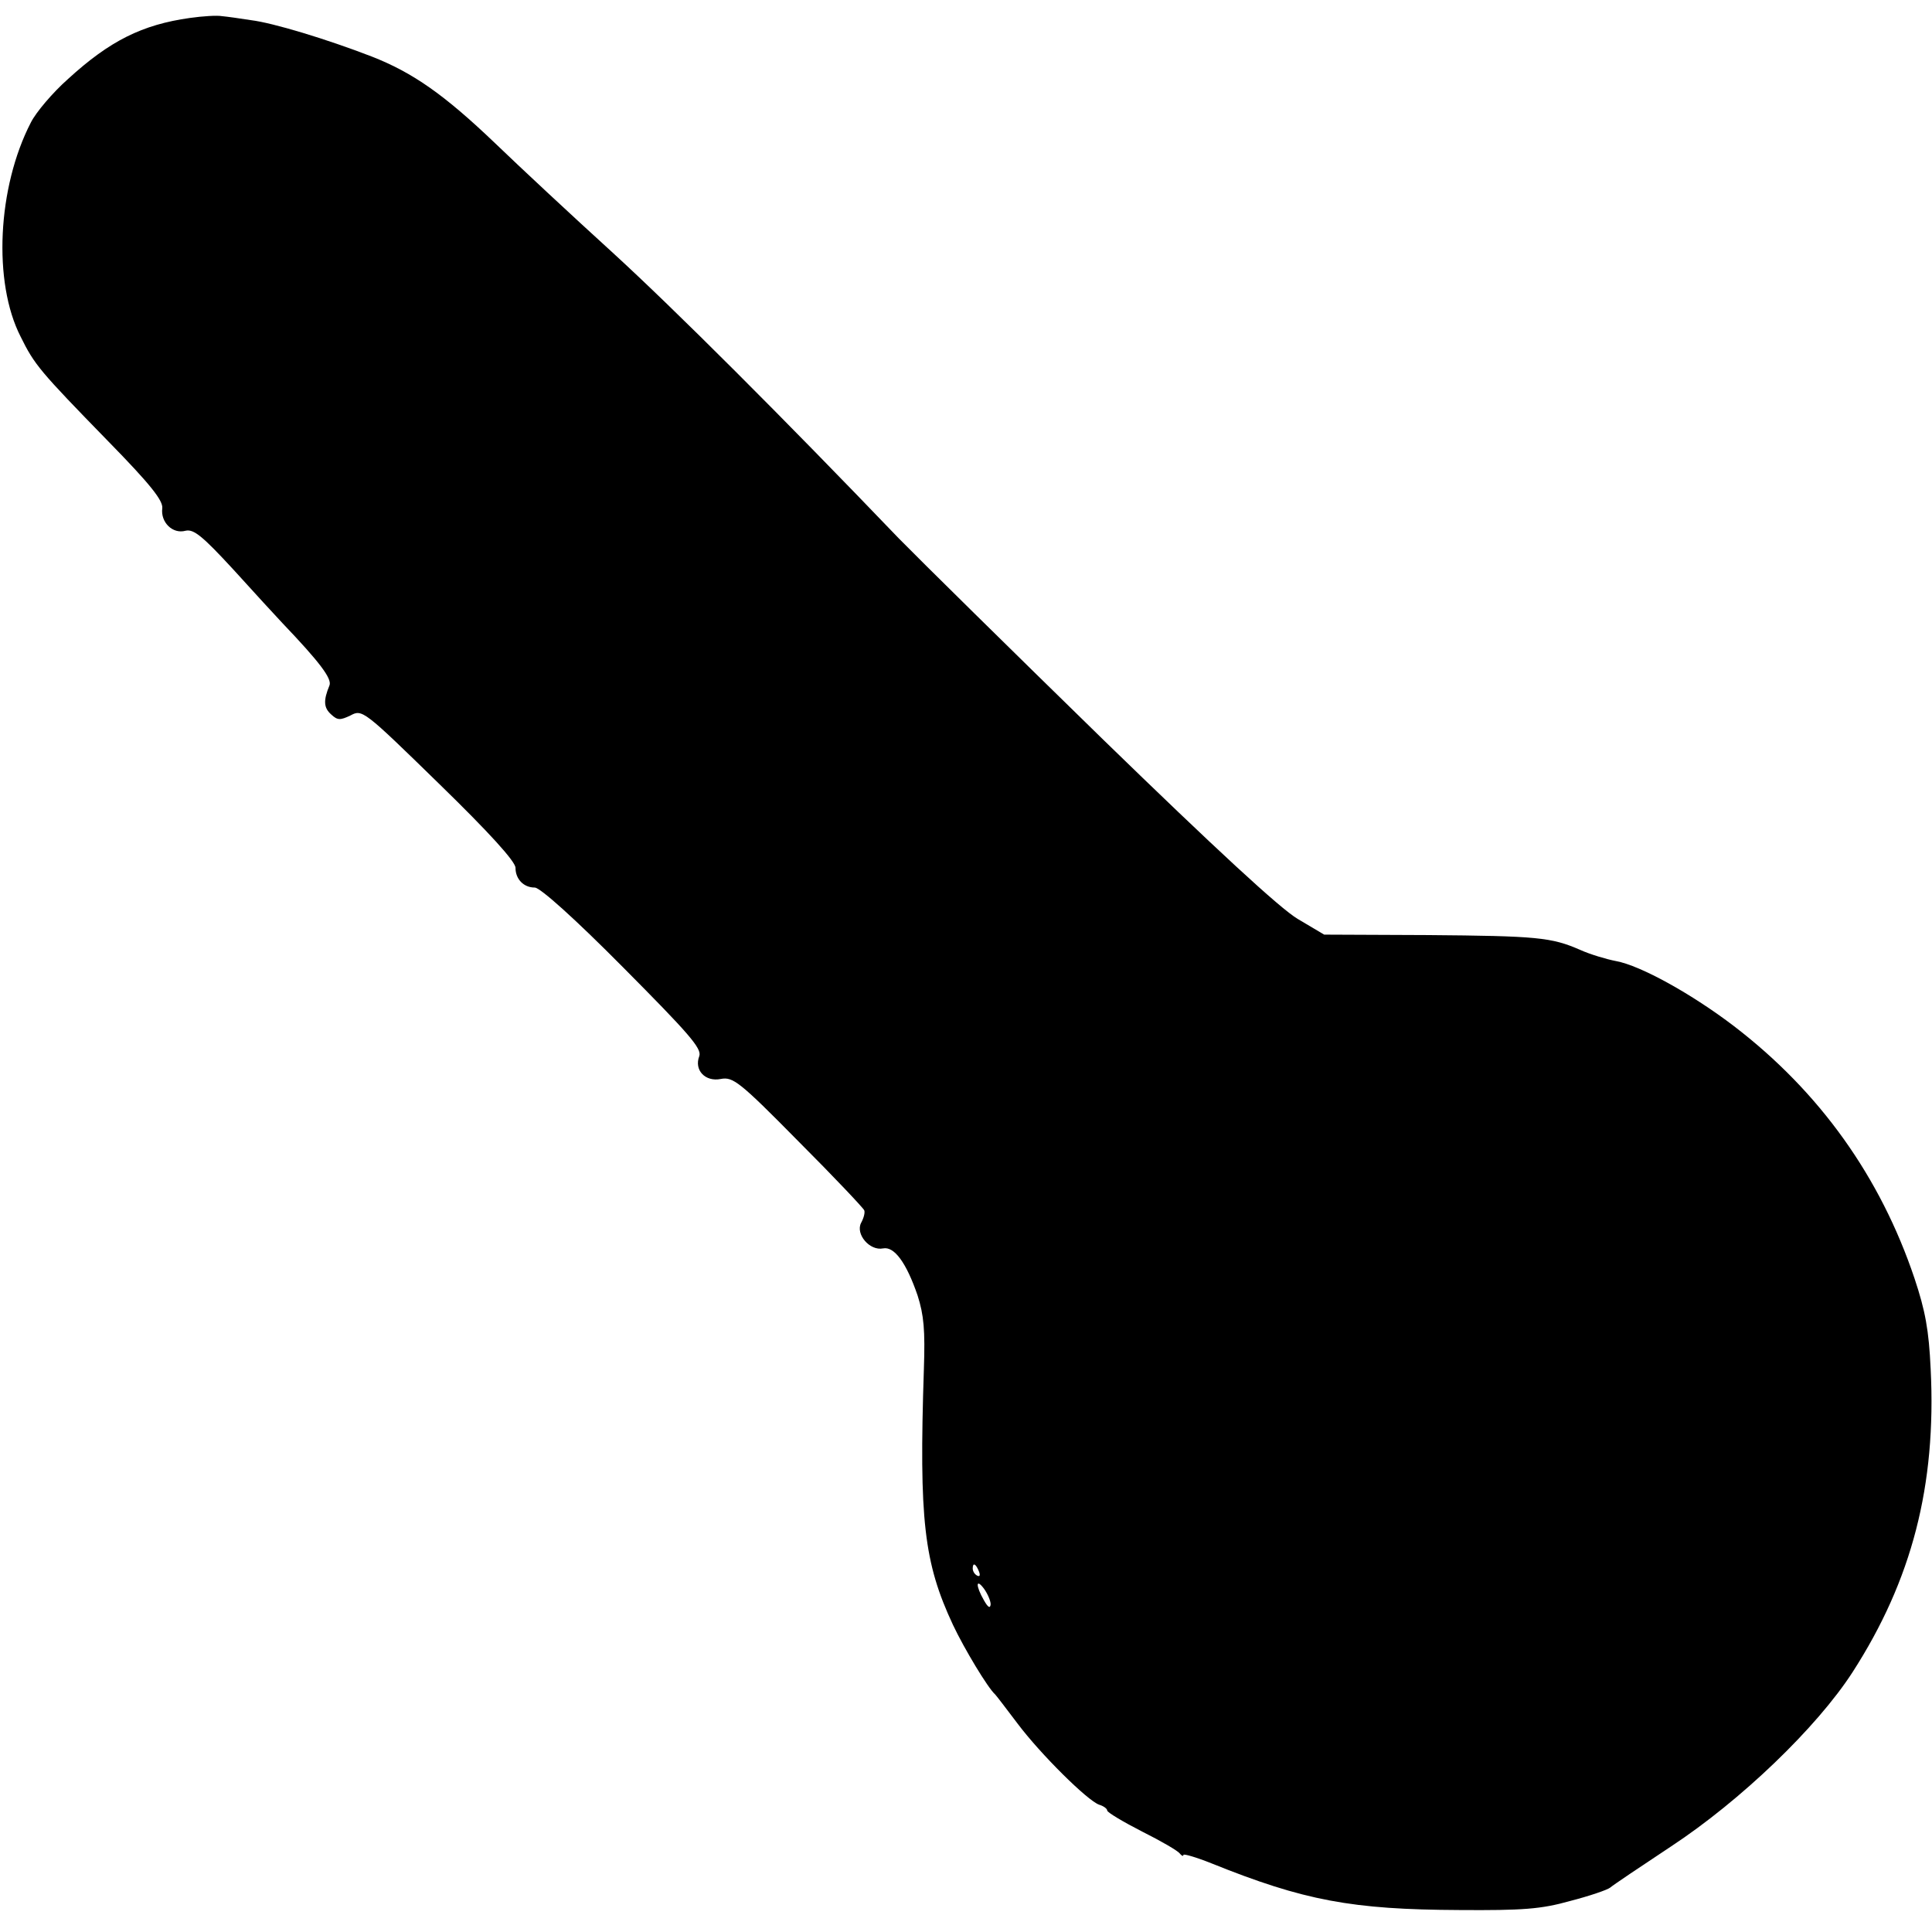 <?xml version="1.0" standalone="no"?>
<!DOCTYPE svg PUBLIC "-//W3C//DTD SVG 20010904//EN" "http://www.w3.org/TR/2001/REC-SVG-20010904/DTD/svg10.dtd">
<svg version="1.0" xmlns="http://www.w3.org/2000/svg"
  width="431pt" height="431pt" viewBox="0 0 431 431"
  preserveAspectRatio="xMidYMid meet">
  <g transform="translate(0,431) scale(0.1,-0.1)"
    fill="#000000" stroke="none">
    <path
      d="M424 4270 c-107 -15 -179 -51 -272 -136 -35 -31 -72 -75 -83 -97 -75
-145 -85 -357 -23 -478 31 -63 43 -77 194 -232 97 -99 124 -134 122 -151 -4
-31 23 -58 52 -50 18 4 37 -11 107 -87 46 -51 95 -104 109 -119 83 -87 111
-124 105 -139 -14 -34 -13 -50 4 -65 14 -13 20 -13 43 -2 26 14 29 12 197
-152 113 -110 171 -174 171 -188 0 -25 18 -44 43 -44 12 0 90 -70 197 -178
147 -148 176 -181 170 -198 -12 -31 13 -58 48 -51 27 5 41 -5 173 -139 79 -79
145 -149 147 -154 2 -5 -1 -17 -7 -28 -13 -25 19 -63 49 -57 25 5 52 -32 77
-105 14 -44 17 -77 14 -165 -11 -336 0 -431 65 -570 25 -53 78 -141 94 -155 3
-3 25 -32 50 -65 51 -68 156 -172 182 -181 10 -3 18 -9 18 -13 0 -4 35 -25 78
-47 42 -21 80 -43 84 -49 4 -5 8 -7 8 -3 0 3 28 -5 63 -19 206 -83 313 -103
553 -104 141 -1 182 2 246 20 43 11 84 25 90 30 7 6 68 47 136 92 155 102 325
265 405 389 132 205 187 416 174 676 -4 87 -12 130 -36 202 -76 226 -211 416
-403 563 -93 71 -208 135 -263 145 -21 4 -58 15 -80 25 -64 28 -96 31 -340 33
l-231 1 -59 35 c-39 23 -184 157 -434 400 -206 201 -411 403 -456 449 -259
270 -500 511 -640 639 -88 80 -205 189 -260 242 -114 109 -184 158 -276 194
-101 39 -220 75 -269 81 -25 4 -54 8 -65 9 -11 2 -43 0 -71 -4z m1760 -3466
c3 -8 2 -12 -4 -9 -6 3 -10 10 -10 16 0 14 7 11 14 -7z m26 -73 c-1 -10 -6 -7
-15 9 -19 33 -18 50 0 26 8 -11 15 -27 15 -35z" />
  </g>
</svg>